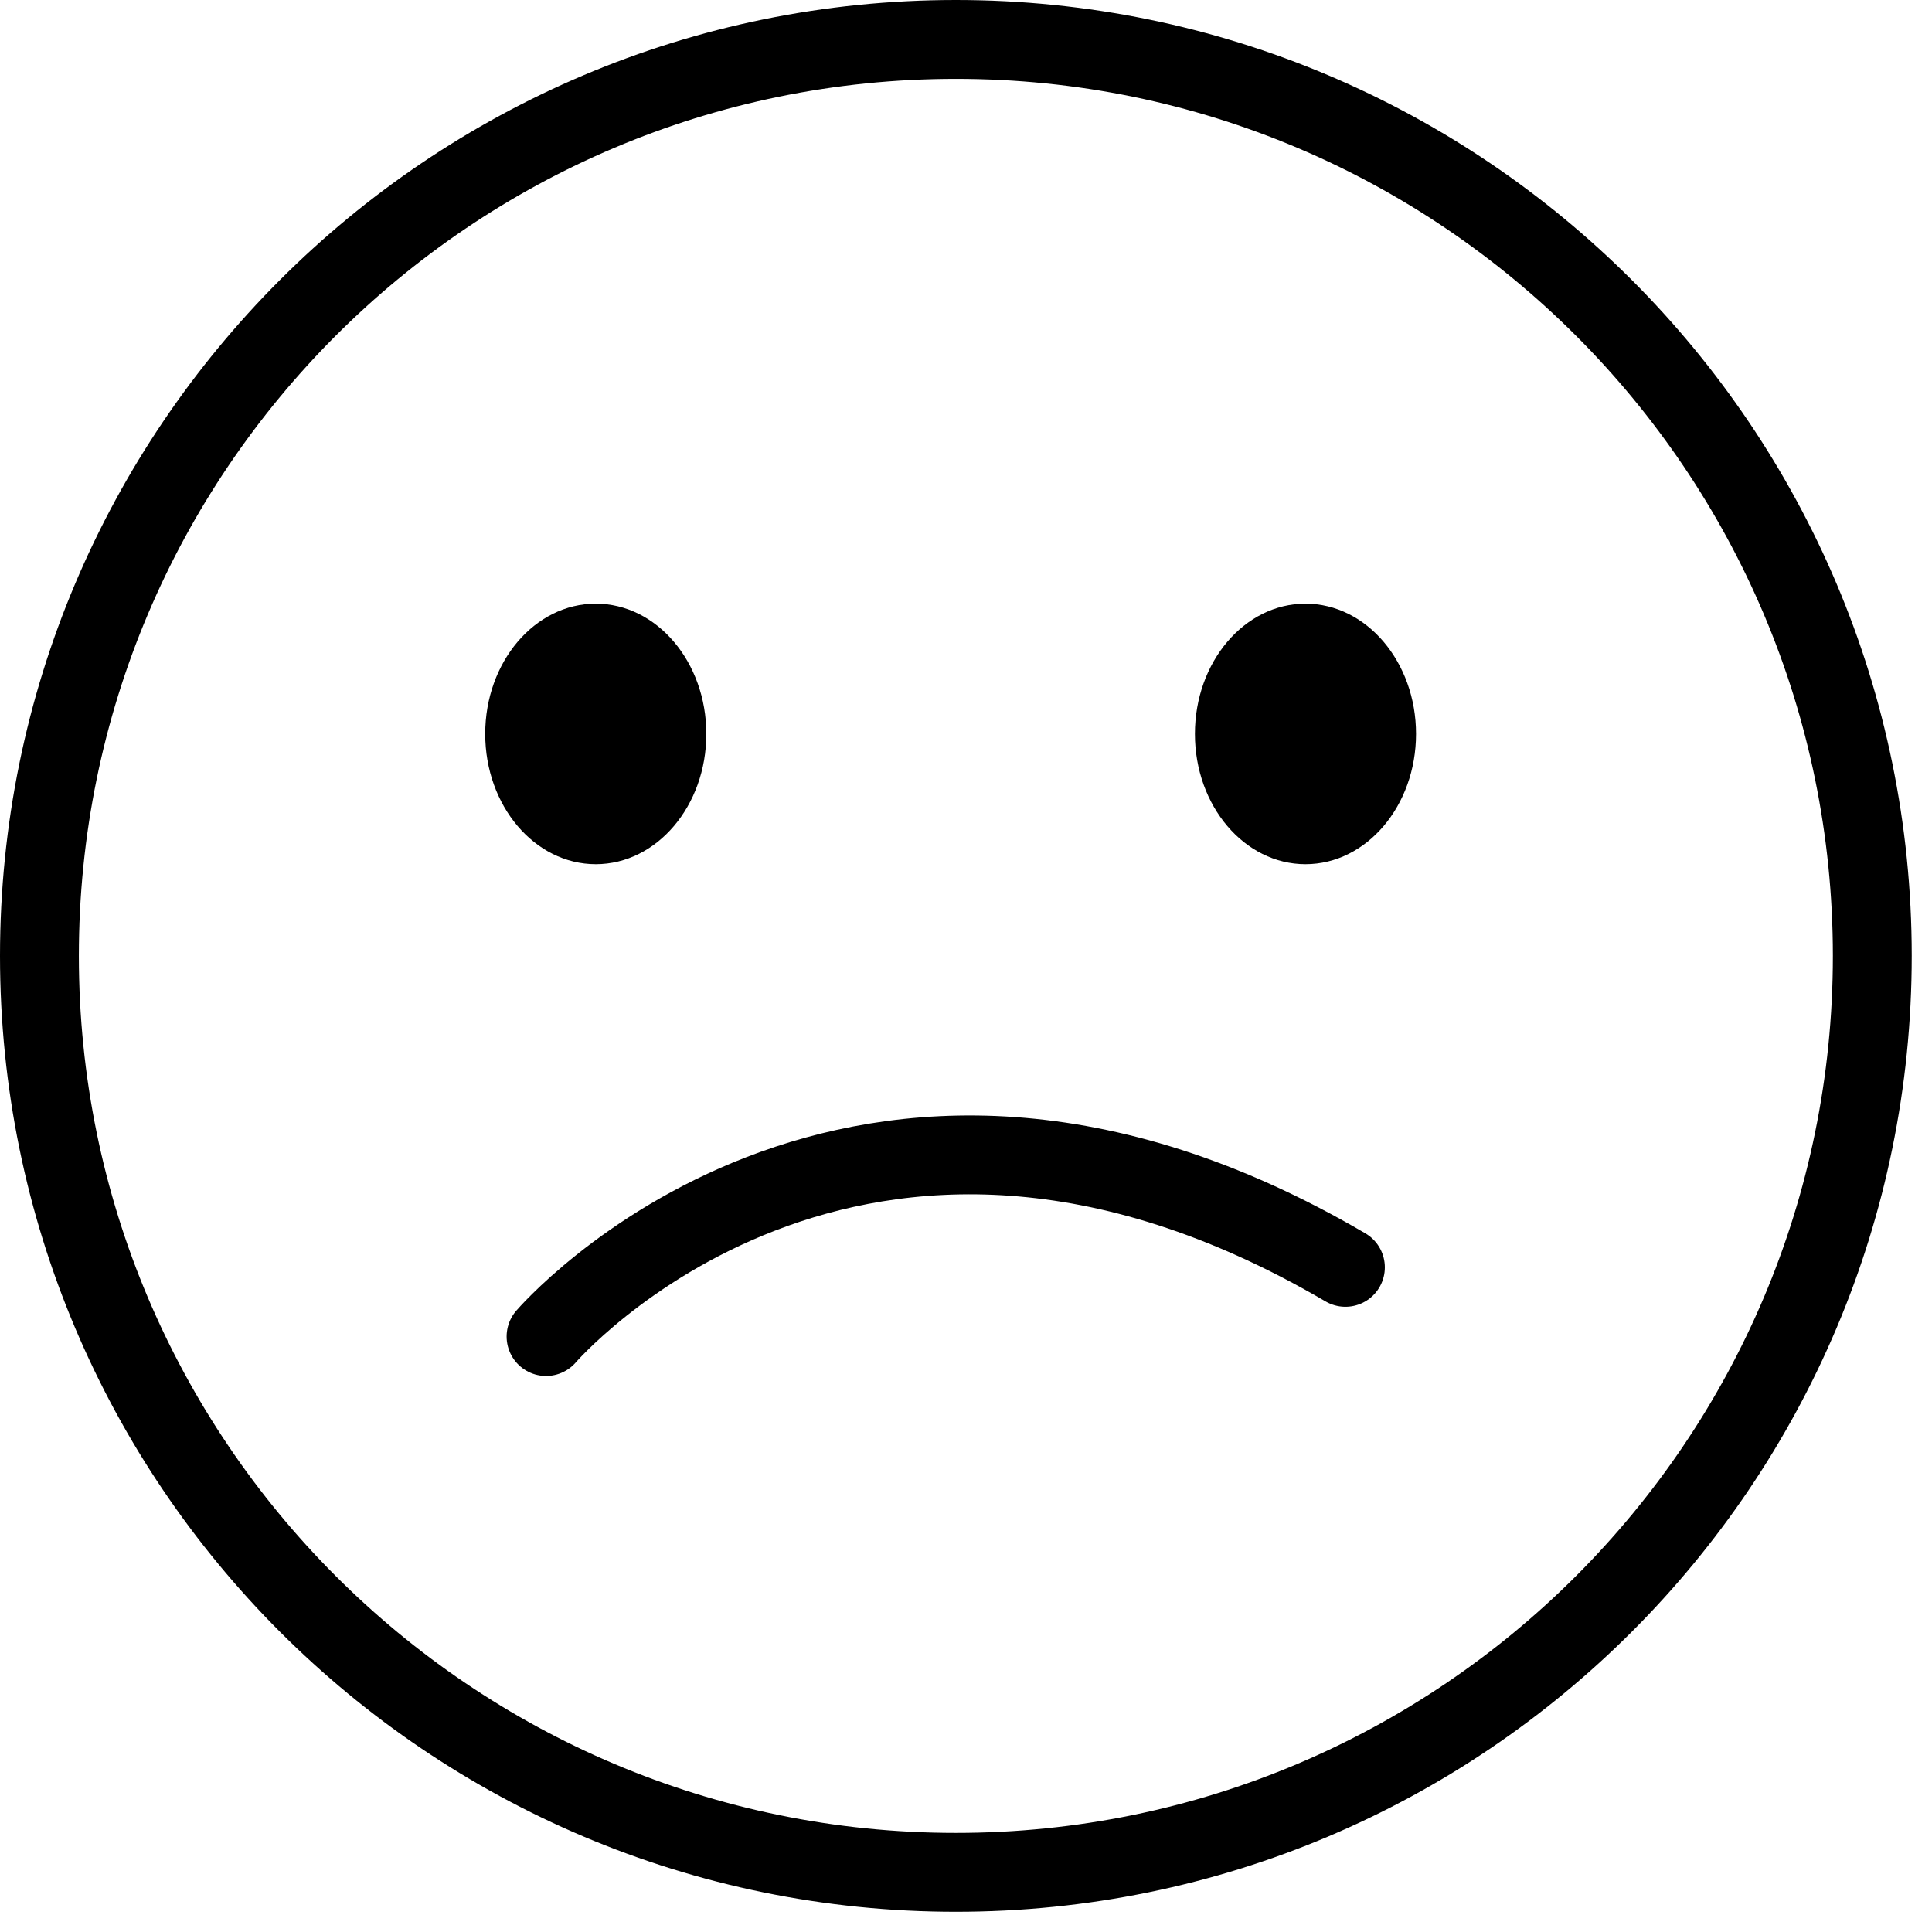 <svg xmlns="http://www.w3.org/2000/svg" width="49" height="49" viewBox="0 0 49 49">
    <g fill="none" fill-rule="evenodd">
        <g>
            <g>
                <g>
                    <path class="emoji-face" stroke="#000" stroke-linecap="round" stroke-linejoin="round" stroke-width="2" d="M46.486 23.243c0 12.837-10.406 23.244-23.243 23.244C10.406 46.487 0 36.08 0 23.243S10.406 0 23.243 0C36.08 0 46.486 10.406 46.486 23.243" transform="translate(-431 -258) translate(432 259)"/>
                    <path class="emoji-mouth" stroke="#000" stroke-linecap="round" stroke-linejoin="round" stroke-width="2" d="M12.849 32.898s7.786-9.073 20.274-1.755" transform="translate(-431 -258) translate(432 259)"/>
                    <path class="emoji-eyes" fill="#000" d="M34.914 17.614c0 1.825-1.256 3.304-2.804 3.304-1.548 0-2.804-1.48-2.804-3.304 0-1.825 1.256-3.304 2.804-3.304 1.548 0 2.804 1.48 2.804 3.304M16.914 17.614c0 1.825-1.256 3.304-2.804 3.304-1.548 0-2.804-1.48-2.804-3.304 0-1.825 1.256-3.304 2.804-3.304 1.548 0 2.804 1.48 2.804 3.304" transform="translate(-431 -258) translate(432 259)"/>
                </g>
            </g>
        </g>
    </g>
</svg>
